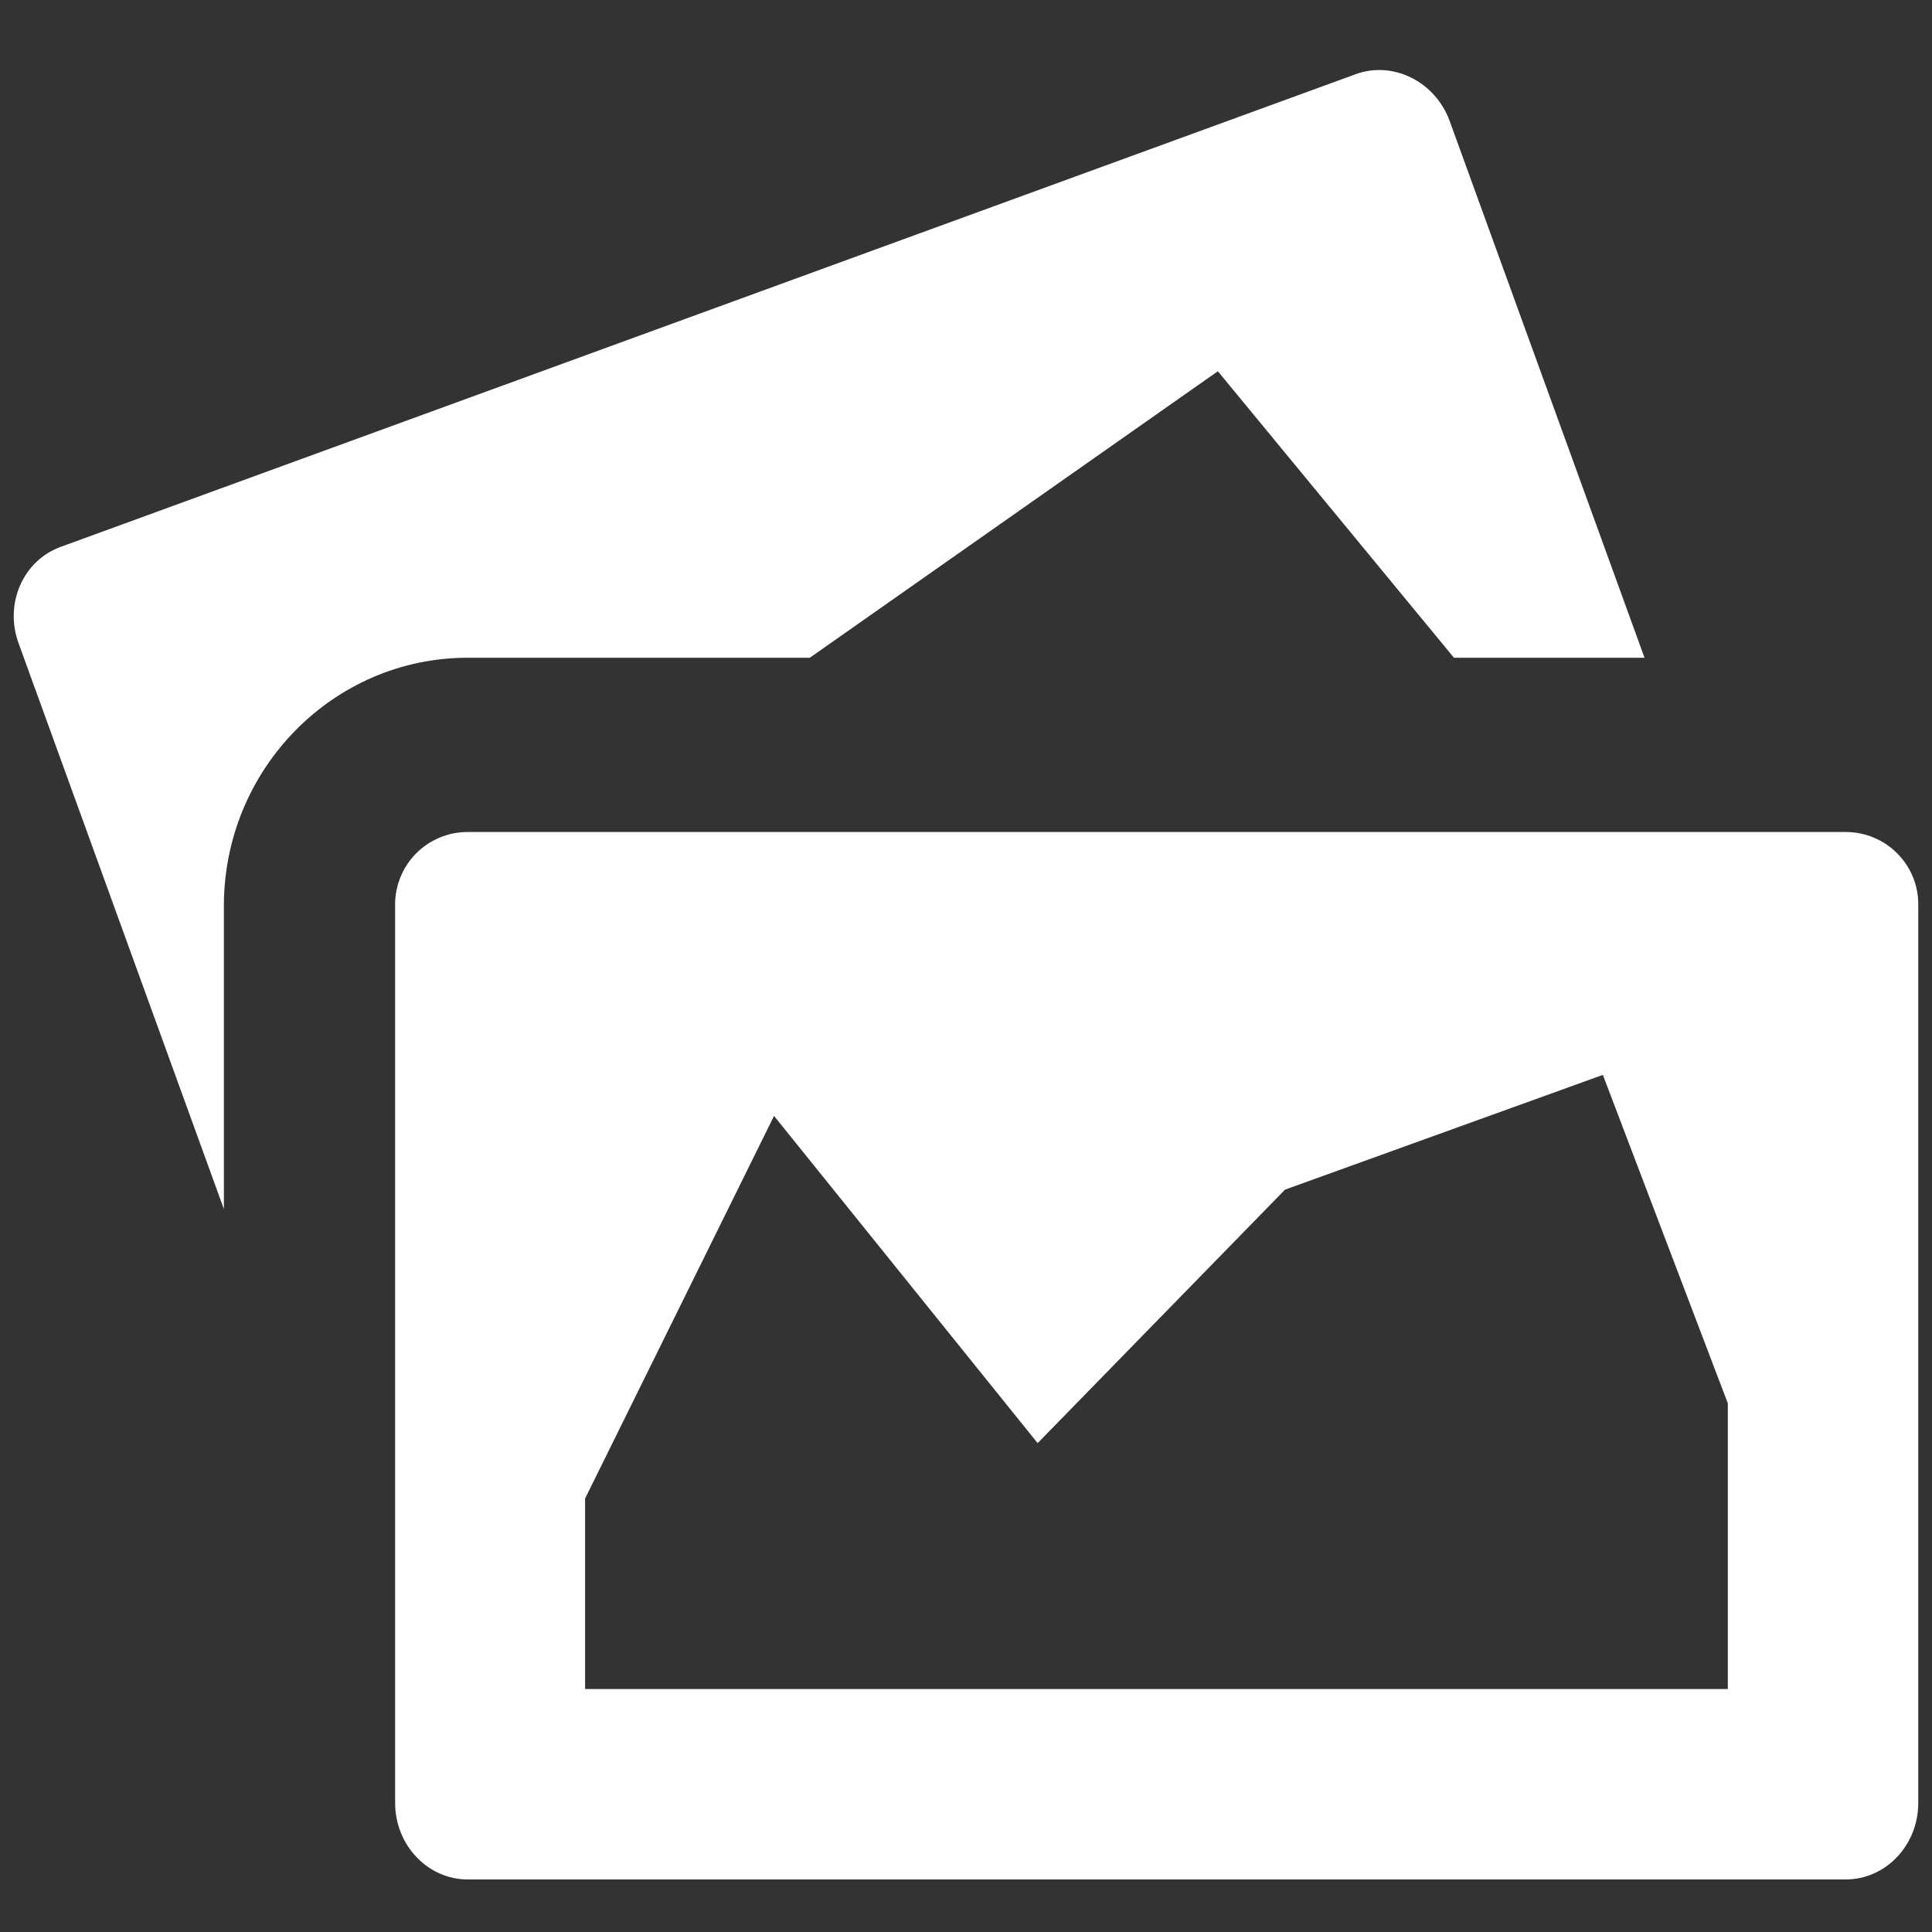 <svg width="25" height="25" viewBox="0 0 25 25" fill="none" xmlns="http://www.w3.org/2000/svg">
<rect x="0" y="0" width="25" height="25" fill="#333333" stroke="none"/>
<path d="M21.28 8.511L18.759 1.567C18.573 1.055 18.025 0.782 17.54 0.961L0.784 7.077C0.299 7.254 0.053 7.812 0.241 8.325L2.897 15.645V11.723C2.897 9.951 4.312 8.511 6.052 8.511H10.479L15.759 4.804L18.814 8.511H21.28ZM23.883 10.766H6.052C5.927 10.766 5.803 10.79 5.688 10.839C5.573 10.887 5.468 10.958 5.381 11.047C5.293 11.136 5.225 11.242 5.179 11.358C5.133 11.474 5.11 11.598 5.113 11.723V23.331C5.114 23.878 5.536 24.32 6.052 24.32H23.883C24.401 24.32 24.822 23.878 24.822 23.331V11.723C24.825 11.598 24.803 11.474 24.757 11.358C24.711 11.242 24.642 11.136 24.554 11.047C24.467 10.958 24.363 10.887 24.247 10.839C24.132 10.79 24.008 10.766 23.883 10.766ZM22.358 21.856H7.571V19.391L10.016 14.44L13.427 18.674L16.628 15.394L20.741 13.909L22.358 18.159V21.856Z" fill="white"/>
</svg>
